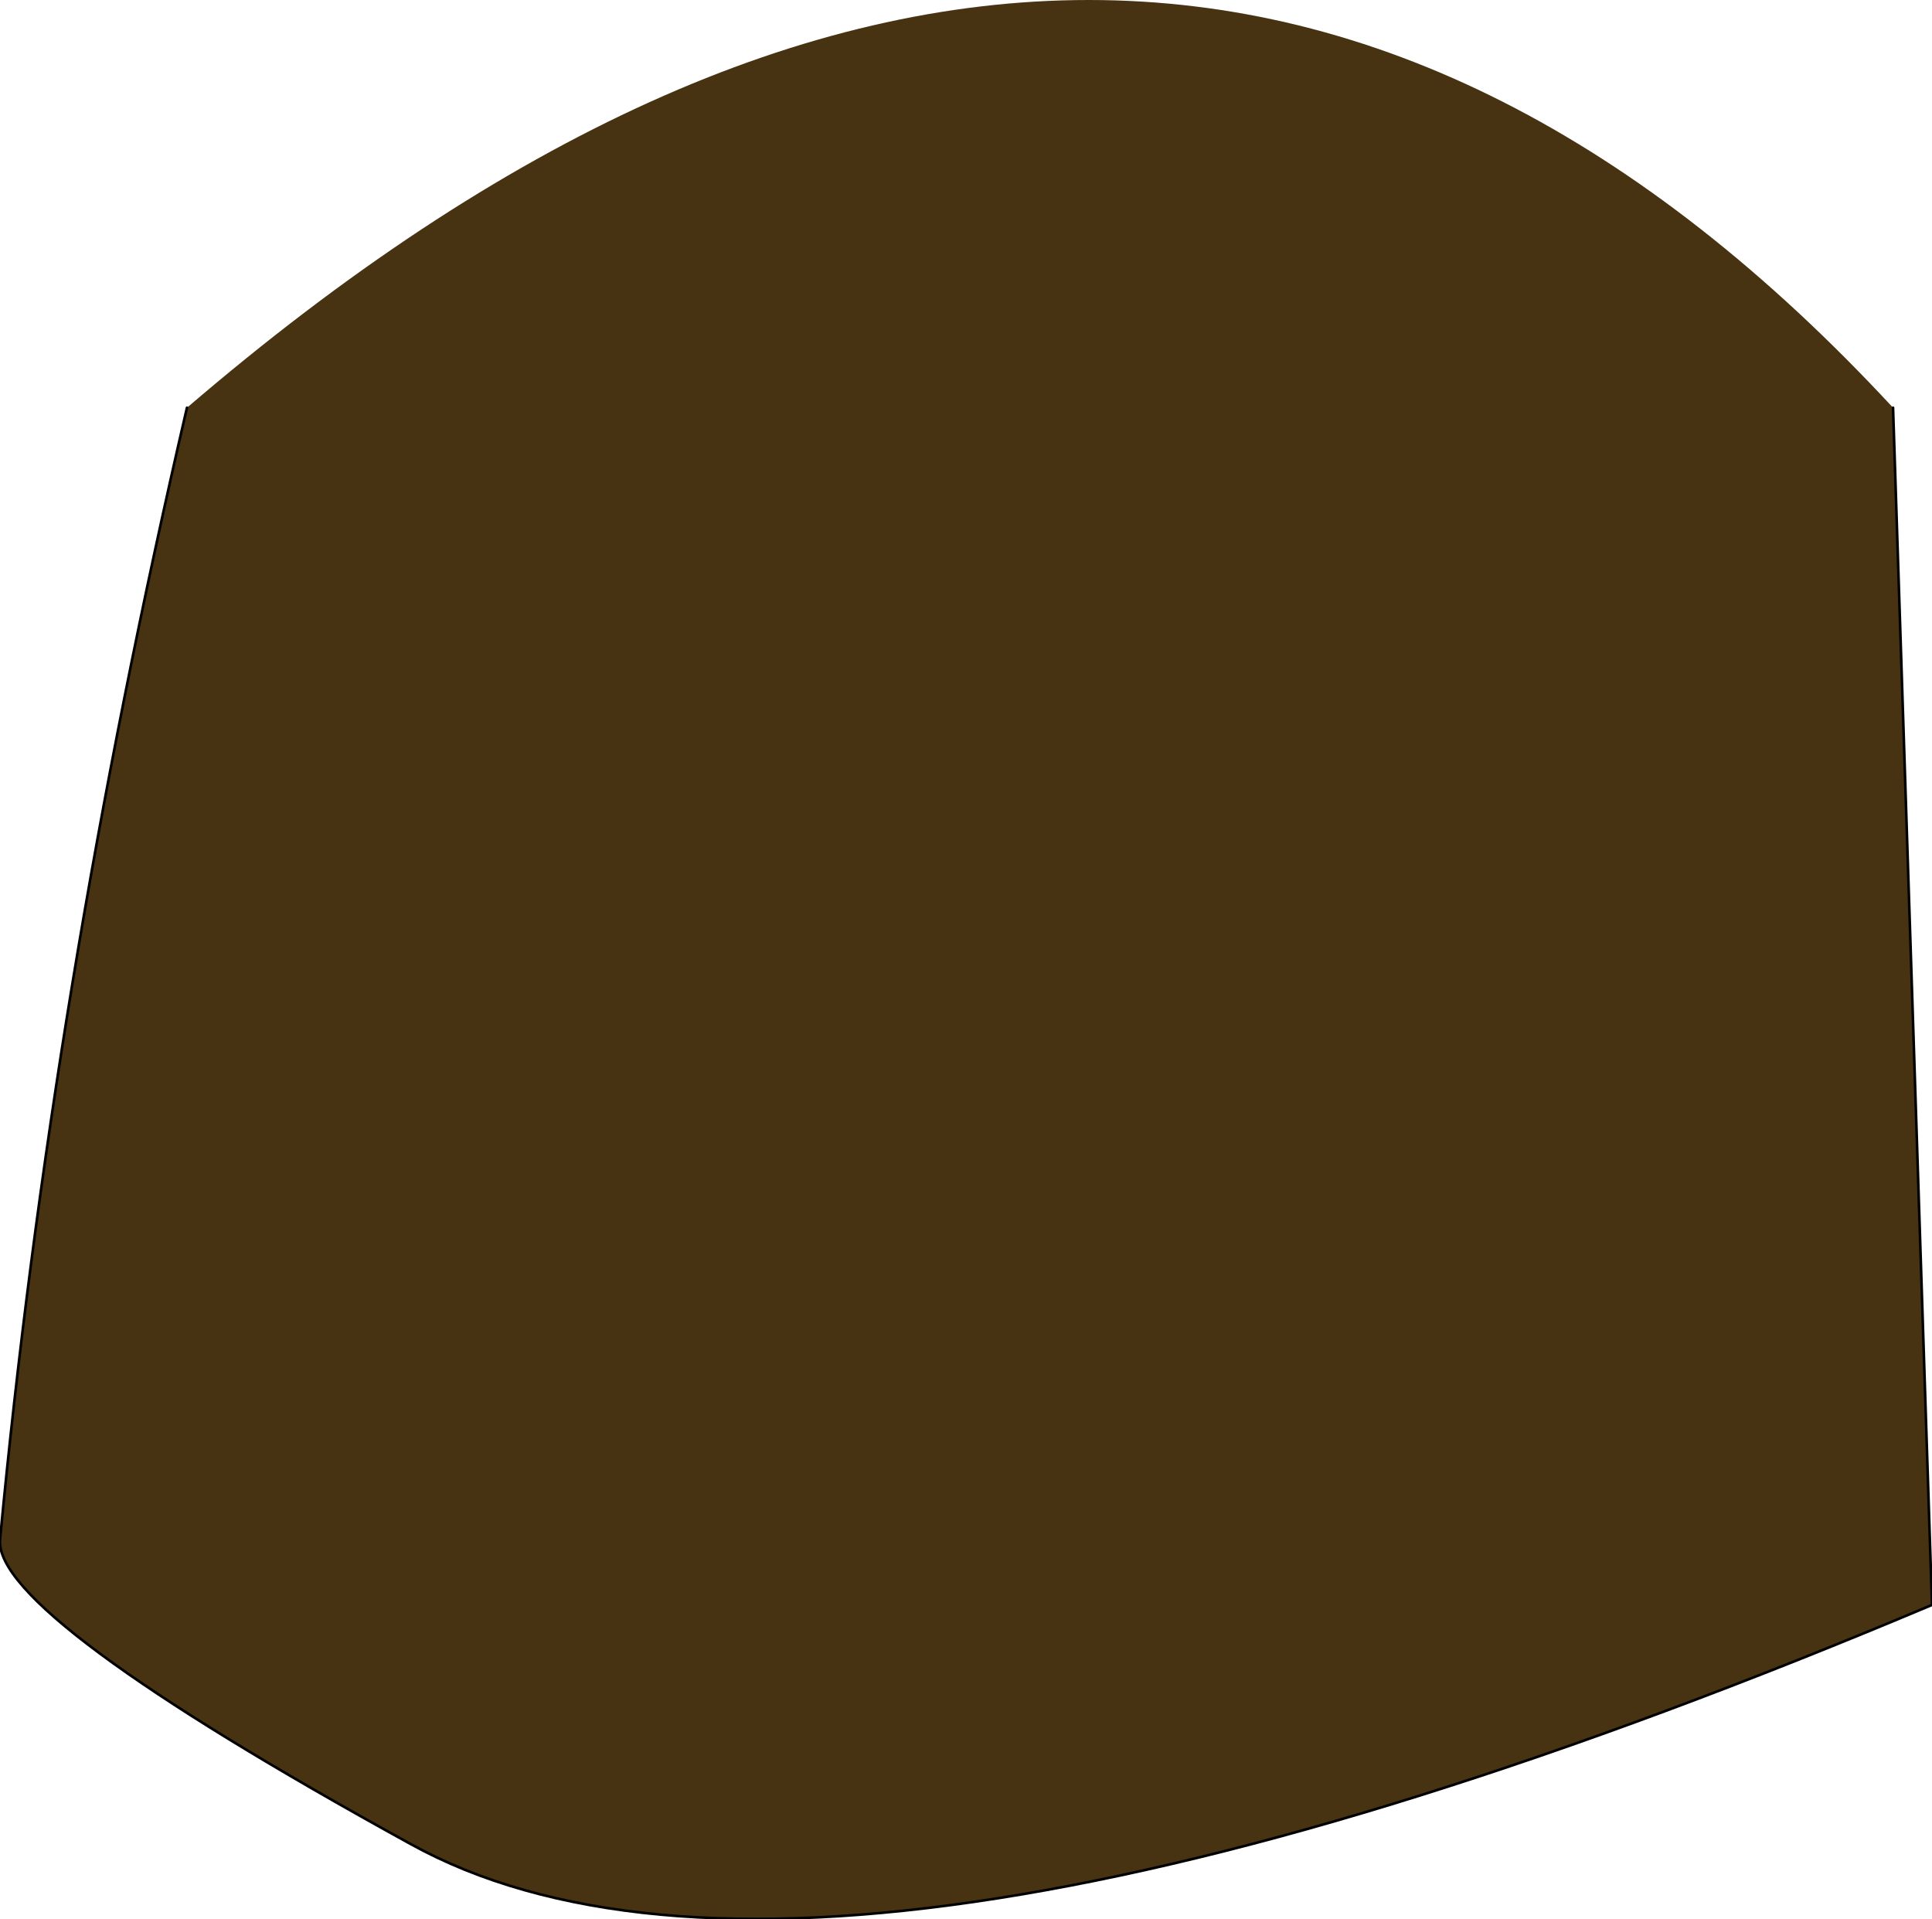 <?xml version="1.0" encoding="UTF-8" standalone="no"?>
<svg xmlns:xlink="http://www.w3.org/1999/xlink" height="36.95px" width="37.2px" xmlns="http://www.w3.org/2000/svg">
  <g transform="matrix(1.0, 0.0, 0.0, 1.0, 18.6, 18.45)">
    <path d="M17.85 -10.6 L18.6 12.45 Q-2.75 21.45 -10.7 17.05 -18.7 12.65 -18.6 11.2 -17.6 0.6 -15.0 -10.6 3.3 -26.3 17.85 -10.6" fill="#473312" fill-rule="evenodd" stroke="none"/>
    <path d="M17.85 -10.6 L18.6 12.45 Q-2.75 21.45 -10.7 17.05 -18.7 12.65 -18.6 11.2 -17.6 0.6 -15.0 -10.6" fill="none" stroke="#000000" stroke-linecap="round" stroke-linejoin="round" stroke-width="0.05"/>
  </g>
</svg>
